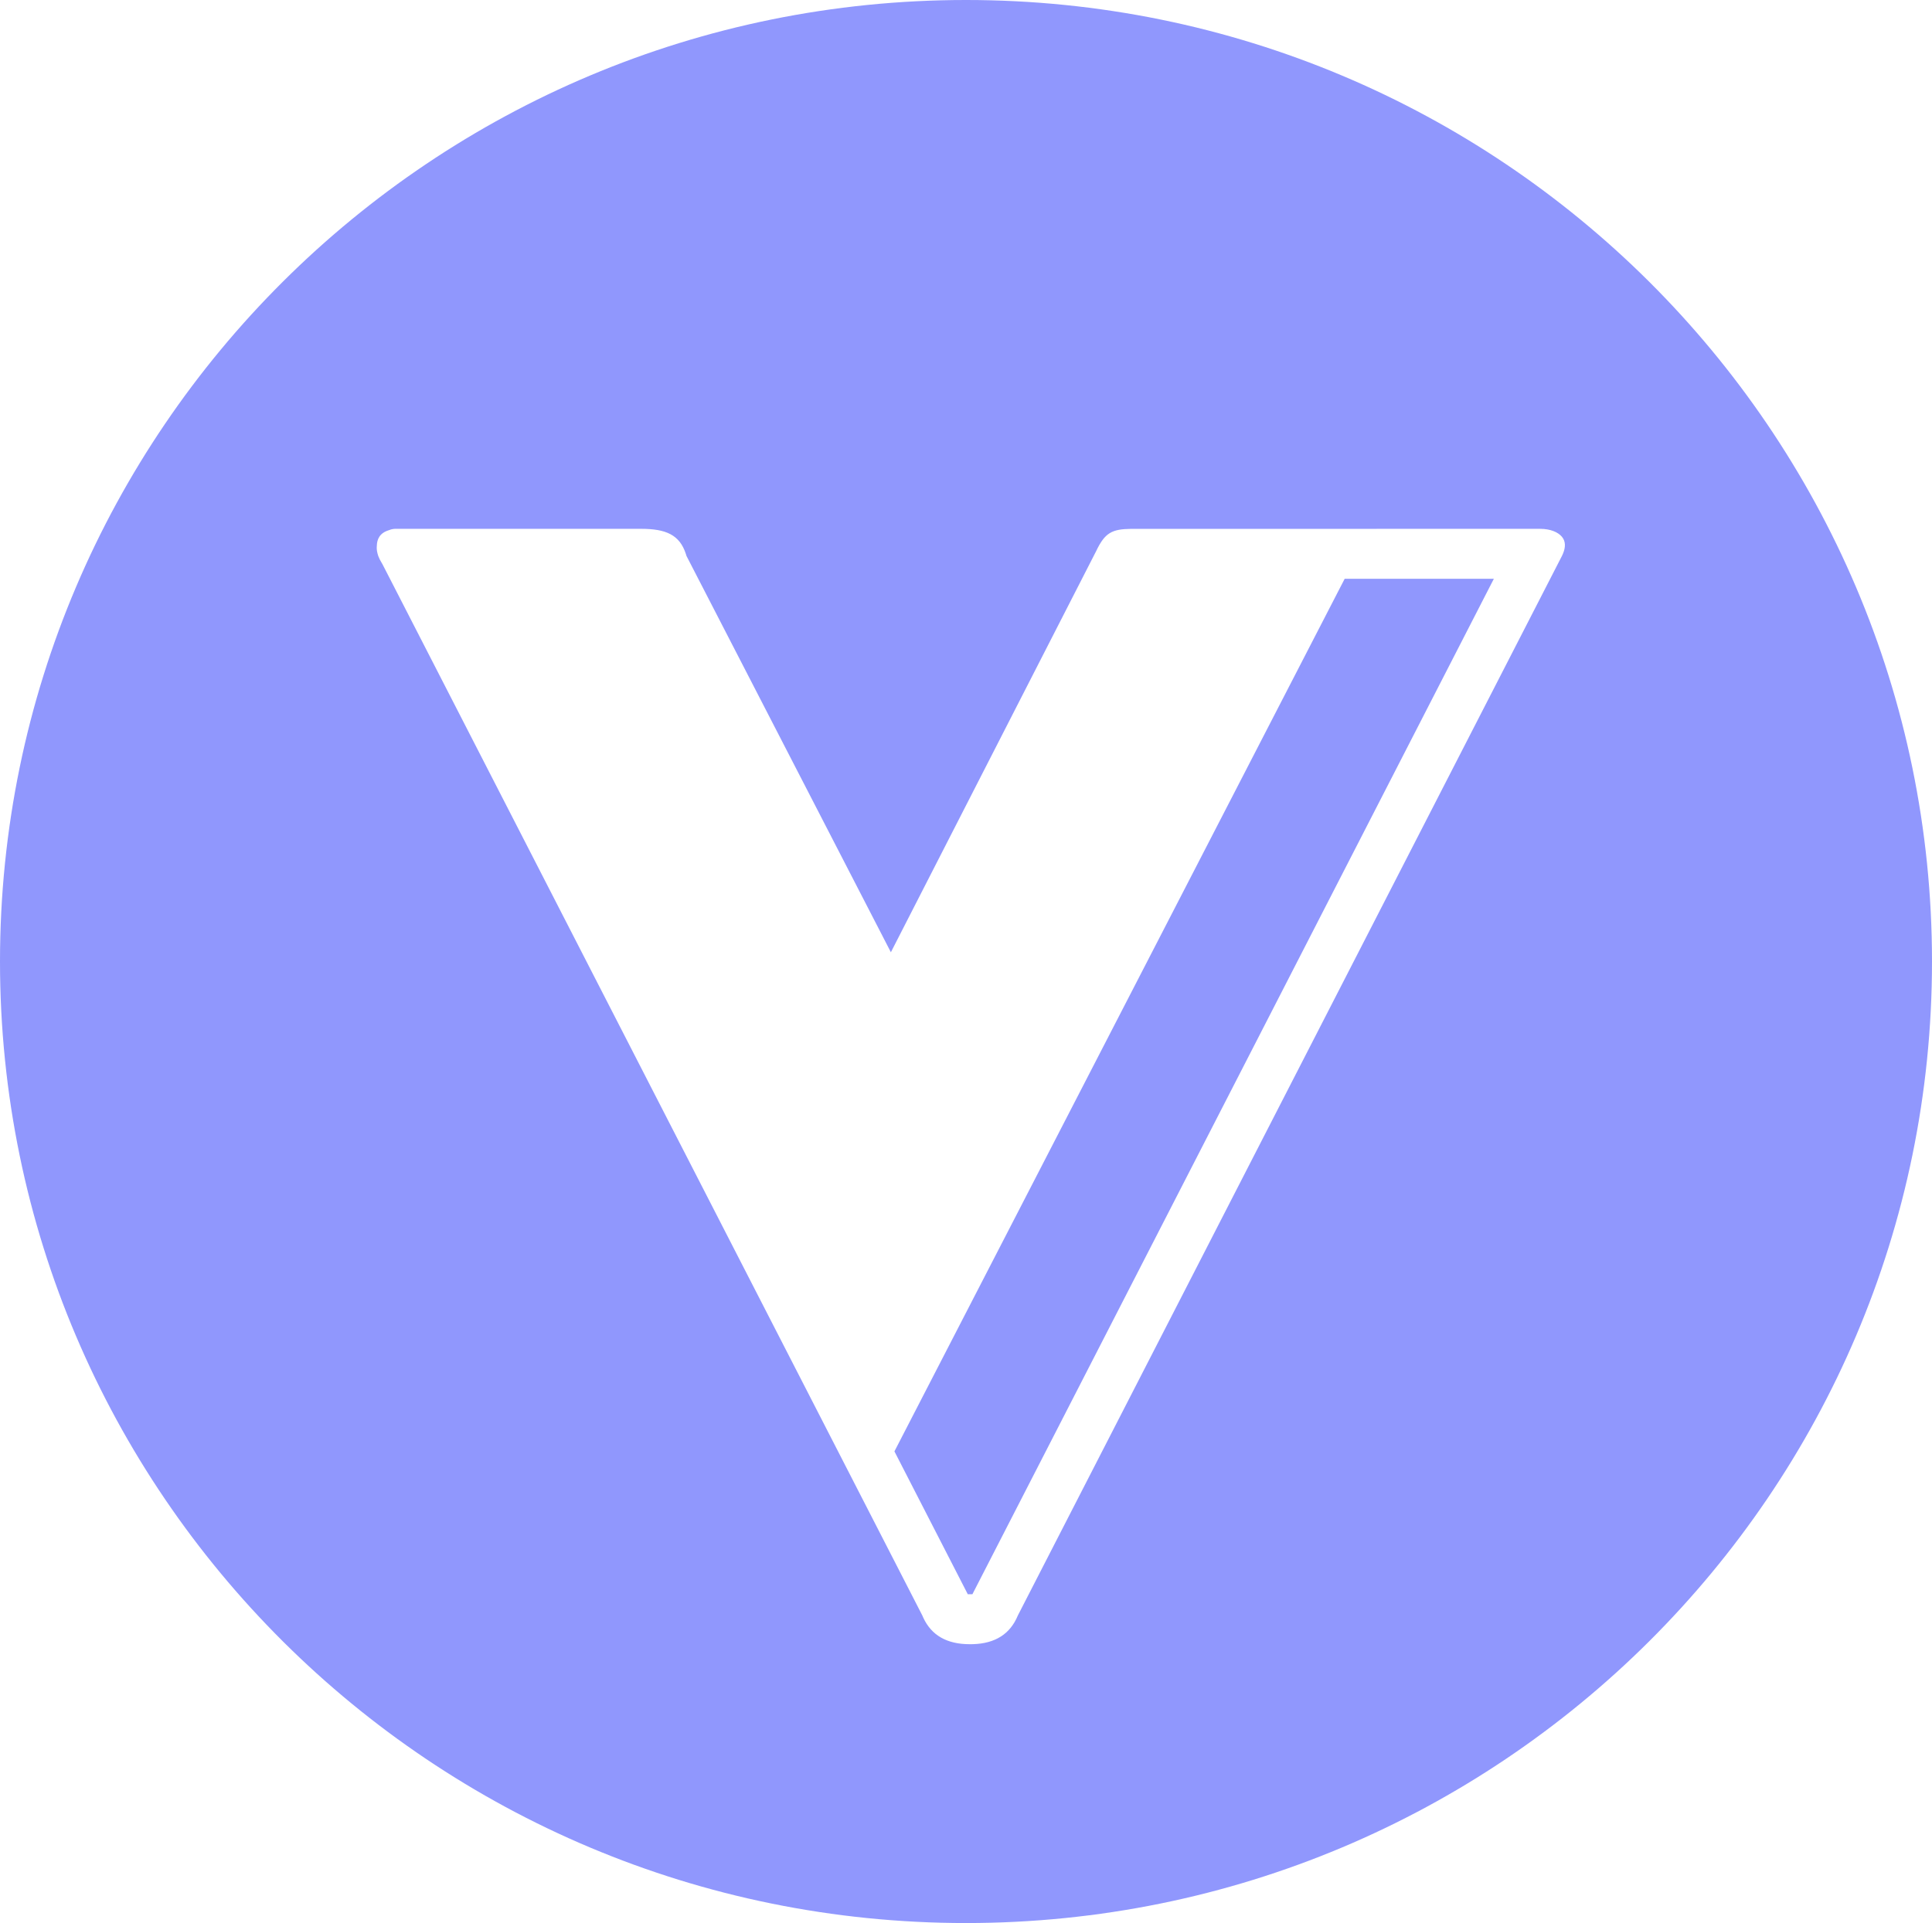 <?xml version="1.0" encoding="UTF-8" standalone="no"?>
<svg
   width="256"
   height="254.879"
   viewBox="0 0 256 254.879"
   fill="none"
   version="1.1"
   id="svg62"
   sodipodi:docname="Voyager-Token-VGX-256x256.svg"
   inkscape:version="1.1.1 (c3084ef, 2021-09-22)"
   xmlns:inkscape="http://www.inkscape.org/namespaces/inkscape"
   xmlns:sodipodi="http://sodipodi.sourceforge.net/DTD/sodipodi-0.dtd"
   xmlns="http://www.w3.org/2000/svg"
   xmlns:svg="http://www.w3.org/2000/svg">
  <sodipodi:namedview
     id="namedview64"
     pagecolor="#ffffff"
     bordercolor="#666666"
     borderopacity="1.0"
     inkscape:pageshadow="2"
     inkscape:pageopacity="0.0"
     inkscape:pagecheckerboard="0"
     showgrid="false"
     inkscape:zoom="1.2673736"
     inkscape:cx="126.63985"
     inkscape:cy="152.28343"
     inkscape:current-layer="g46" />
  <mask
     id="mask0"
     mask-type="alpha"
     maskUnits="userSpaceOnUse"
     x="0"
     y="0"
     width="600"
     height="480">
    <rect
       width="600"
       height="480"
       fill="#c4c4c4"
       id="rect9"
       x="0"
       y="0" />
  </mask>
  <g
     mask="url(#mask0)"
     id="g46"
     transform="translate(-137,-44.541)">
    <path
       d="m 265,44.541 c 70.693,0 128,57.057 128,127.439 0,70.383 -57.307,127.44 -128,127.44 -70.693,0 -128,-57.057 -128,-127.44 0,-70.383 57.307,-127.439 128,-127.439 z m -43.05,70.092 h -32.607 l -0.197,0.012 c -0.203,0.023 -0.422,0.083 -0.641,0.177 -1.224,0.371 -1.552,1.231 -1.573,2.044 l -0.014,0.246 c -0.002,0.316 0.051,0.661 0.178,1.034 l 0.019,0.077 0.024,0.051 c 0.107,0.284 0.255,0.584 0.452,0.899 l 0.079,0.132 71.545,139.357 0.12,0.276 c 1.081,2.35 3.132,3.525 6.154,3.525 l 0.447,-0.005 c 2.947,-0.091 4.923,-1.356 5.93,-3.796 l 72.1,-140.439 0.104,-0.222 c 0.416,-0.953 0.381,-1.723 -0.104,-2.311 -0.522,-0.634 -1.568,-1.056 -2.875,-1.056 l -54.199,0.002 c -2.574,0.03 -3.492,0.519 -4.655,2.969 l -27.191,53.149 -27.086,-52.531 -0.082,-0.268 c -0.825,-2.533 -2.645,-3.322 -5.93,-3.322 z m 112.994,6.619 -68.997,134.396 -0.092,0.186 -0.122,0.006 -0.32,0.002 -0.181,-0.003 -0.095,-0.192 -9.621,-18.741 59.661,-115.655 z"
       fill="#9097fd"
       id="path42"
       style="stroke-width:0.803" />
  </g>
  <defs
     id="defs60">
    <filter
       id="filter0_f"
       x="113"
       y="20.541"
       width="366.922"
       height="365.525"
       filterUnits="userSpaceOnUse"
       color-interpolation-filters="sRGB">
      <feFlood
         flood-opacity="0"
         result="BackgroundImageFix"
         id="feFlood48" />
      <feBlend
         mode="normal"
         in="SourceGraphic"
         in2="BackgroundImageFix"
         result="shape"
         id="feBlend50" />
      <feGaussianBlur
         stdDeviation="12"
         result="effect1_foregroundBlur"
         id="feGaussianBlur52" />
    </filter>
    <linearGradient
       id="paint0_linear"
       x1="296"
       y1="245.159"
       x2="296"
       y2="577.696"
       gradientUnits="userSpaceOnUse">
      <stop
         stop-color="#9097FD"
         id="stop55" />
      <stop
         offset="0.719"
         stop-color="#9097FD"
         stop-opacity="0"
         id="stop57" />
    </linearGradient>
  </defs>
</svg>
